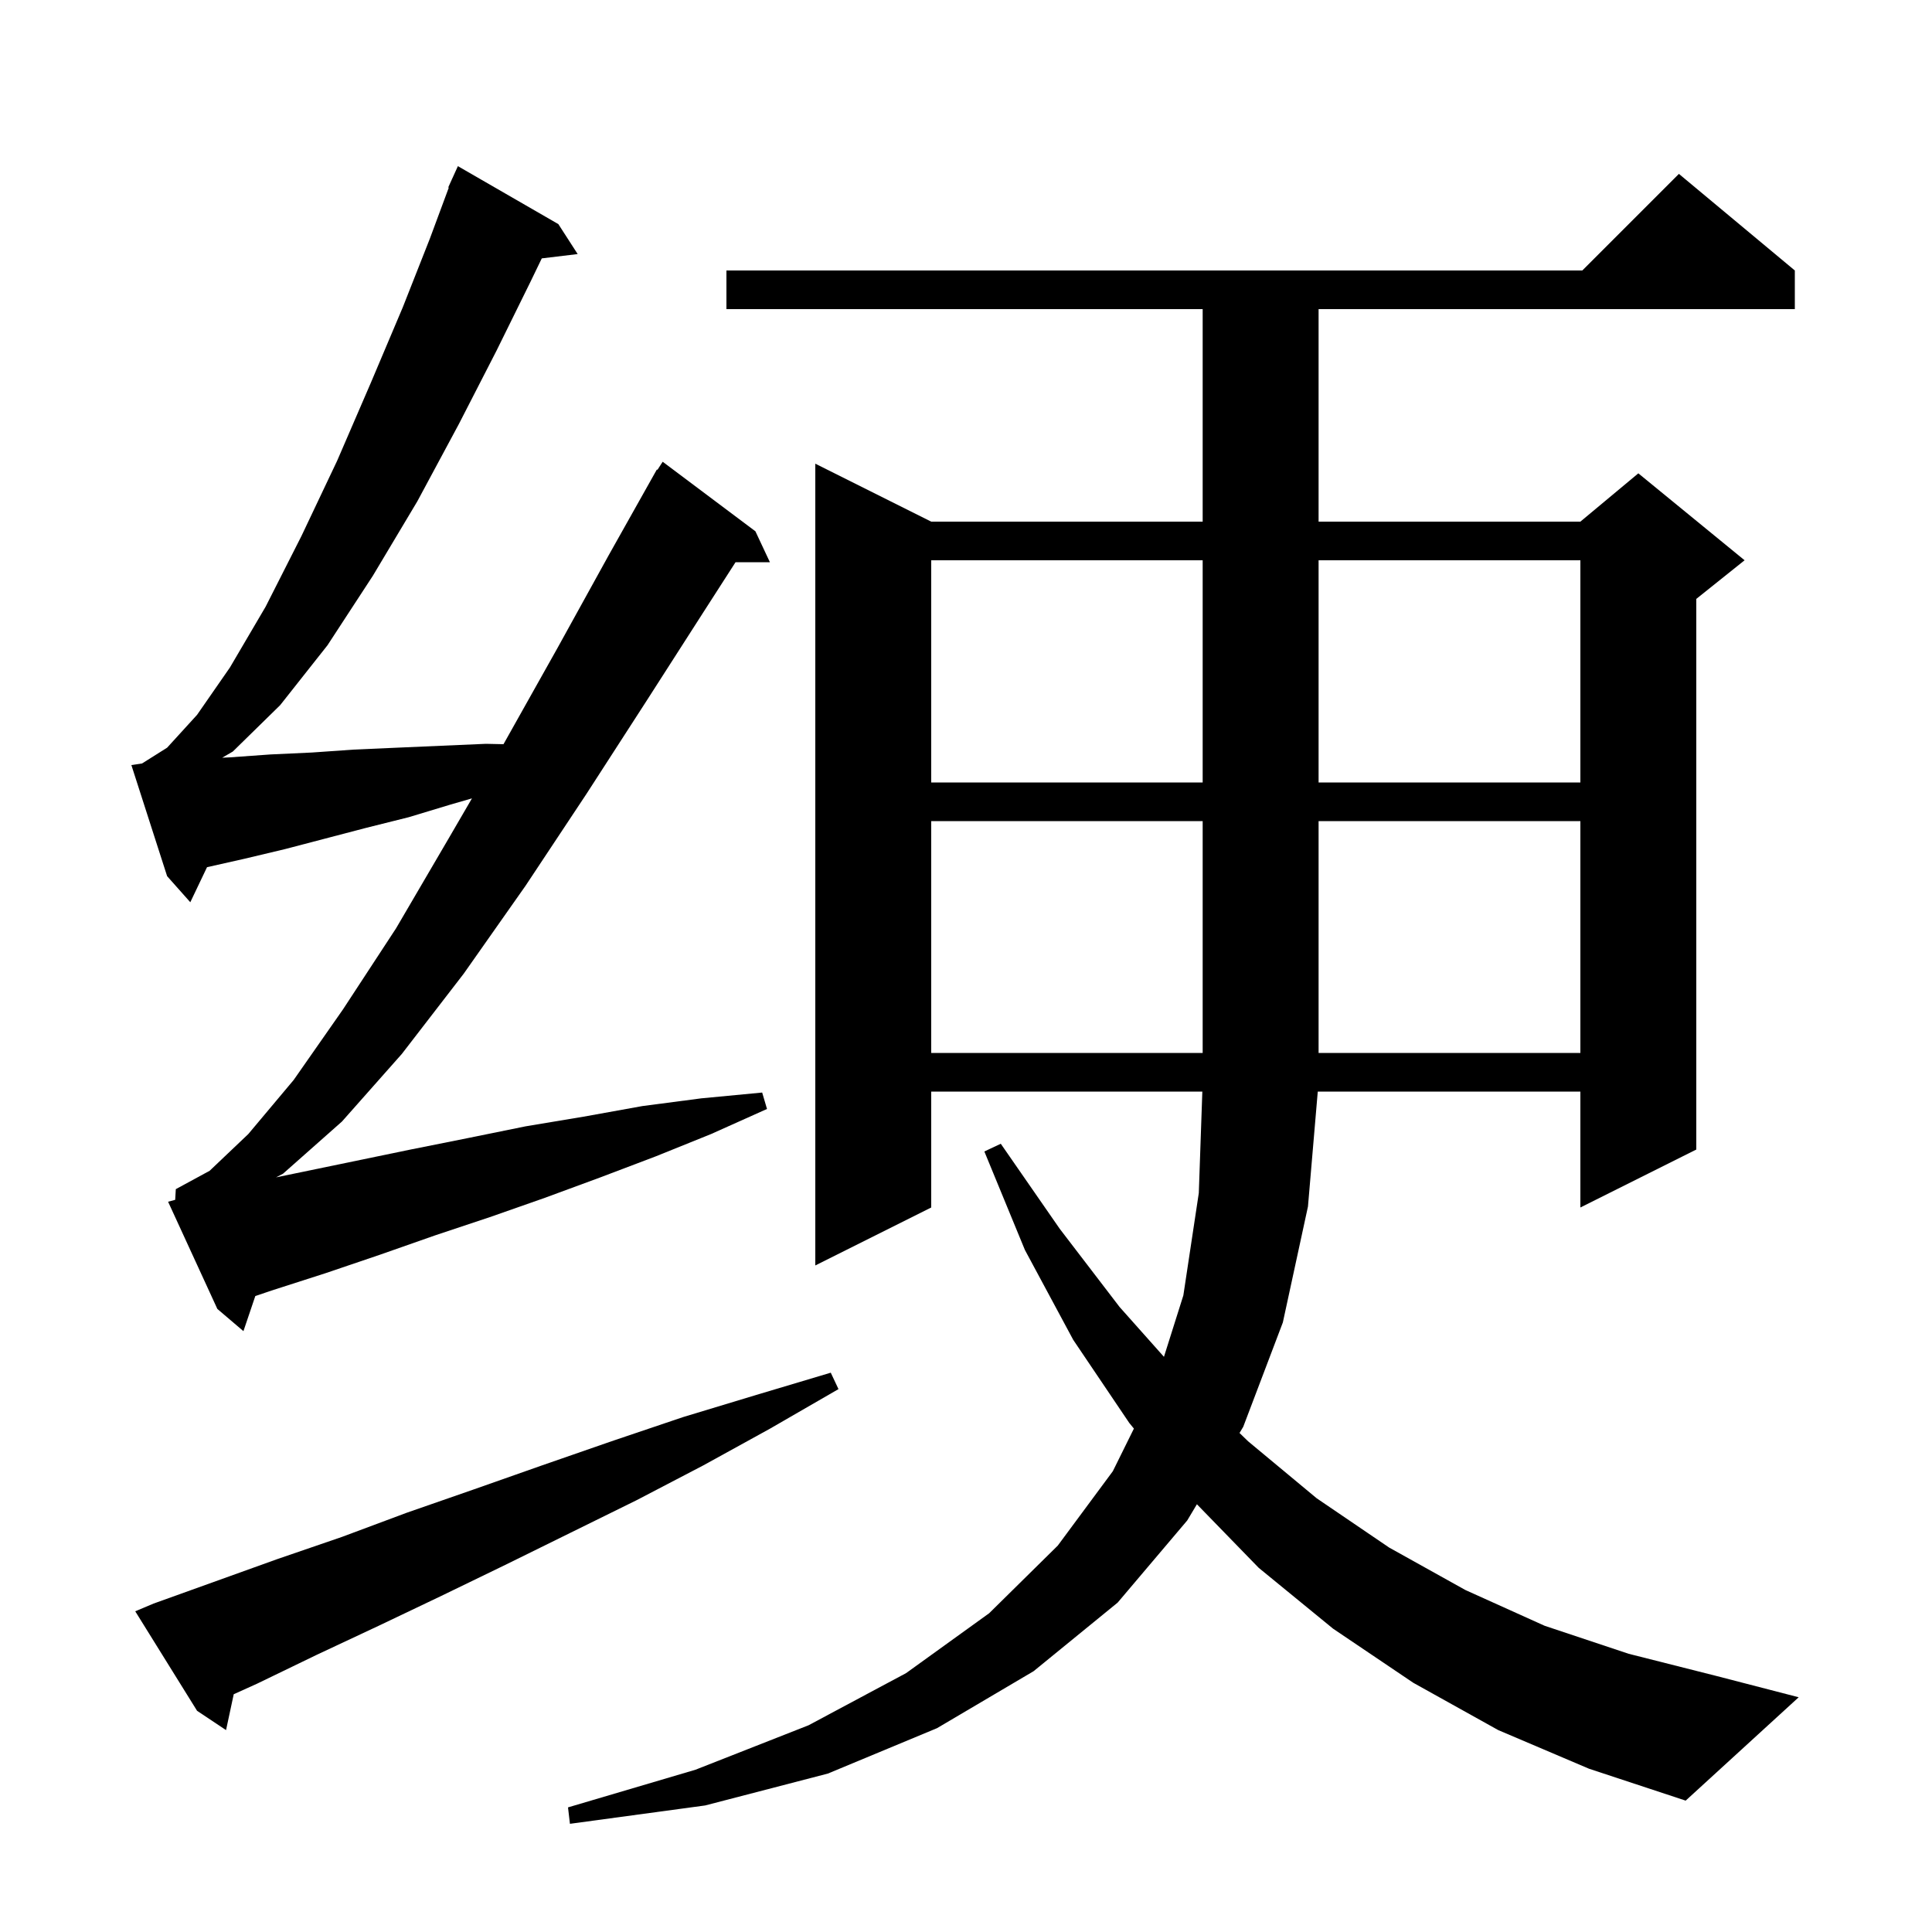 <svg xmlns="http://www.w3.org/2000/svg" xmlns:xlink="http://www.w3.org/1999/xlink" version="1.1" baseProfile="full" viewBox="0 0 200 200" width="200" height="200">
<g fill="black">
<path d="M 155.1 179.1 L 146.3 174.2 L 138.0 168.6 L 130.3 162.3 L 123.904 155.721 L 122.9 157.4 L 115.7 165.9 L 107.0 173.0 L 97.0 178.9 L 85.7 183.6 L 73.0 186.9 L 59.0 188.8 L 58.8 187.1 L 72.0 183.2 L 83.7 178.6 L 93.8 173.2 L 102.4 167.0 L 109.5 160.0 L 115.2 152.3 L 117.381 147.887 L 116.9 147.3 L 111.1 138.7 L 106.1 129.4 L 101.9 119.2 L 103.6 118.4 L 109.7 127.2 L 115.9 135.3 L 120.492 140.458 L 122.5 134.1 L 124.1 123.5 L 124.465 113.0 L 96.4 113.0 L 96.4 125.0 L 84.4 131.0 L 84.4 48.0 L 96.4 54.0 L 124.5 54.0 L 124.5 32.0 L 75.2 32.0 L 75.2 28.0 L 163.8 28.0 L 173.8 18.0 L 185.8 28.0 L 185.8 32.0 L 136.5 32.0 L 136.5 54.0 L 163.6 54.0 L 169.6 49.0 L 180.6 58.0 L 175.6 62.0 L 175.6 119.0 L 163.6 125.0 L 163.6 113.0 L 136.415 113.0 L 135.4 124.9 L 132.8 136.9 L 128.7 147.7 L 128.316 148.342 L 129.2 149.2 L 136.3 155.1 L 143.8 160.2 L 151.7 164.6 L 159.9 168.3 L 168.6 171.2 L 177.7 173.5 L 186.2 175.7 L 174.5 186.4 L 164.5 183.1 Z M 15.9 166.0 L 28.7 161.4 L 35.4 159.1 L 42.1 156.6 L 49.0 154.2 L 56.1 151.7 L 63.3 149.2 L 70.7 146.7 L 78.3 144.4 L 86.0 142.1 L 86.8 143.8 L 79.7 147.9 L 72.8 151.7 L 65.9 155.3 L 59.0 158.7 L 52.3 162.0 L 45.7 165.2 L 39.2 168.3 L 32.8 171.3 L 26.6 174.3 L 24.196 175.386 L 23.4 179.1 L 20.4 177.1 L 14.0 166.8 Z M 18.135 124.207 L 18.2 123.1 L 21.7 121.2 L 25.7 117.4 L 30.4 111.8 L 35.5 104.5 L 41.0 96.1 L 46.5 86.7 L 48.857 82.648 L 46.6 83.3 L 42.3 84.6 L 37.9 85.7 L 29.5 87.9 L 25.3 88.9 L 21.431 89.771 L 19.7 93.4 L 17.3 90.7 L 13.6 79.2 L 14.704 79.034 L 17.3 77.4 L 20.4 74.0 L 23.8 69.1 L 27.5 62.8 L 31.2 55.5 L 34.9 47.7 L 38.4 39.6 L 41.7 31.8 L 44.5 24.7 L 46.459 19.42 L 46.4 19.4 L 46.76 18.609 L 46.8 18.5 L 46.808 18.503 L 47.4 17.2 L 57.8 23.2 L 59.8 26.3 L 56.085 26.748 L 54.9 29.2 L 51.4 36.3 L 47.5 43.9 L 43.2 51.9 L 38.6 59.6 L 33.9 66.8 L 29.0 73.0 L 24.1 77.8 L 23 78.438 L 23.8 78.4 L 28.0 78.1 L 32.3 77.9 L 36.6 77.6 L 41.1 77.4 L 50.3 77.0 L 52.119 77.039 L 52.2 76.9 L 57.7 67.1 L 63.0 57.5 L 68.0 48.6 L 68.059 48.637 L 68.6 47.8 L 78.2 55.0 L 79.7 58.2 L 76.143 58.2 L 72.8 63.4 L 66.9 72.6 L 60.7 82.2 L 54.4 91.7 L 48.0 100.8 L 41.6 109.1 L 35.4 116.1 L 29.3 121.5 L 28.575 121.881 L 42.5 119.0 L 48.5 117.8 L 54.4 116.6 L 60.4 115.6 L 66.5 114.5 L 72.6 113.7 L 78.9 113.1 L 79.4 114.8 L 73.6 117.4 L 67.9 119.7 L 62.1 121.9 L 56.4 124.0 L 50.7 126.0 L 45.0 127.9 L 39.3 129.9 L 33.7 131.8 L 28.1 133.6 L 26.429 134.167 L 25.2 137.8 L 22.5 135.5 L 17.4 124.4 Z M 96.4 85.0 L 96.4 109.0 L 124.5 109.0 L 124.5 85.0 Z M 136.5 85.0 L 136.5 109.0 L 163.6 109.0 L 163.6 85.0 Z M 96.4 58.0 L 96.4 81.0 L 124.5 81.0 L 124.5 58.0 Z M 136.5 58.0 L 136.5 81.0 L 163.6 81.0 L 163.6 58.0 Z " />
</g>
</svg>
